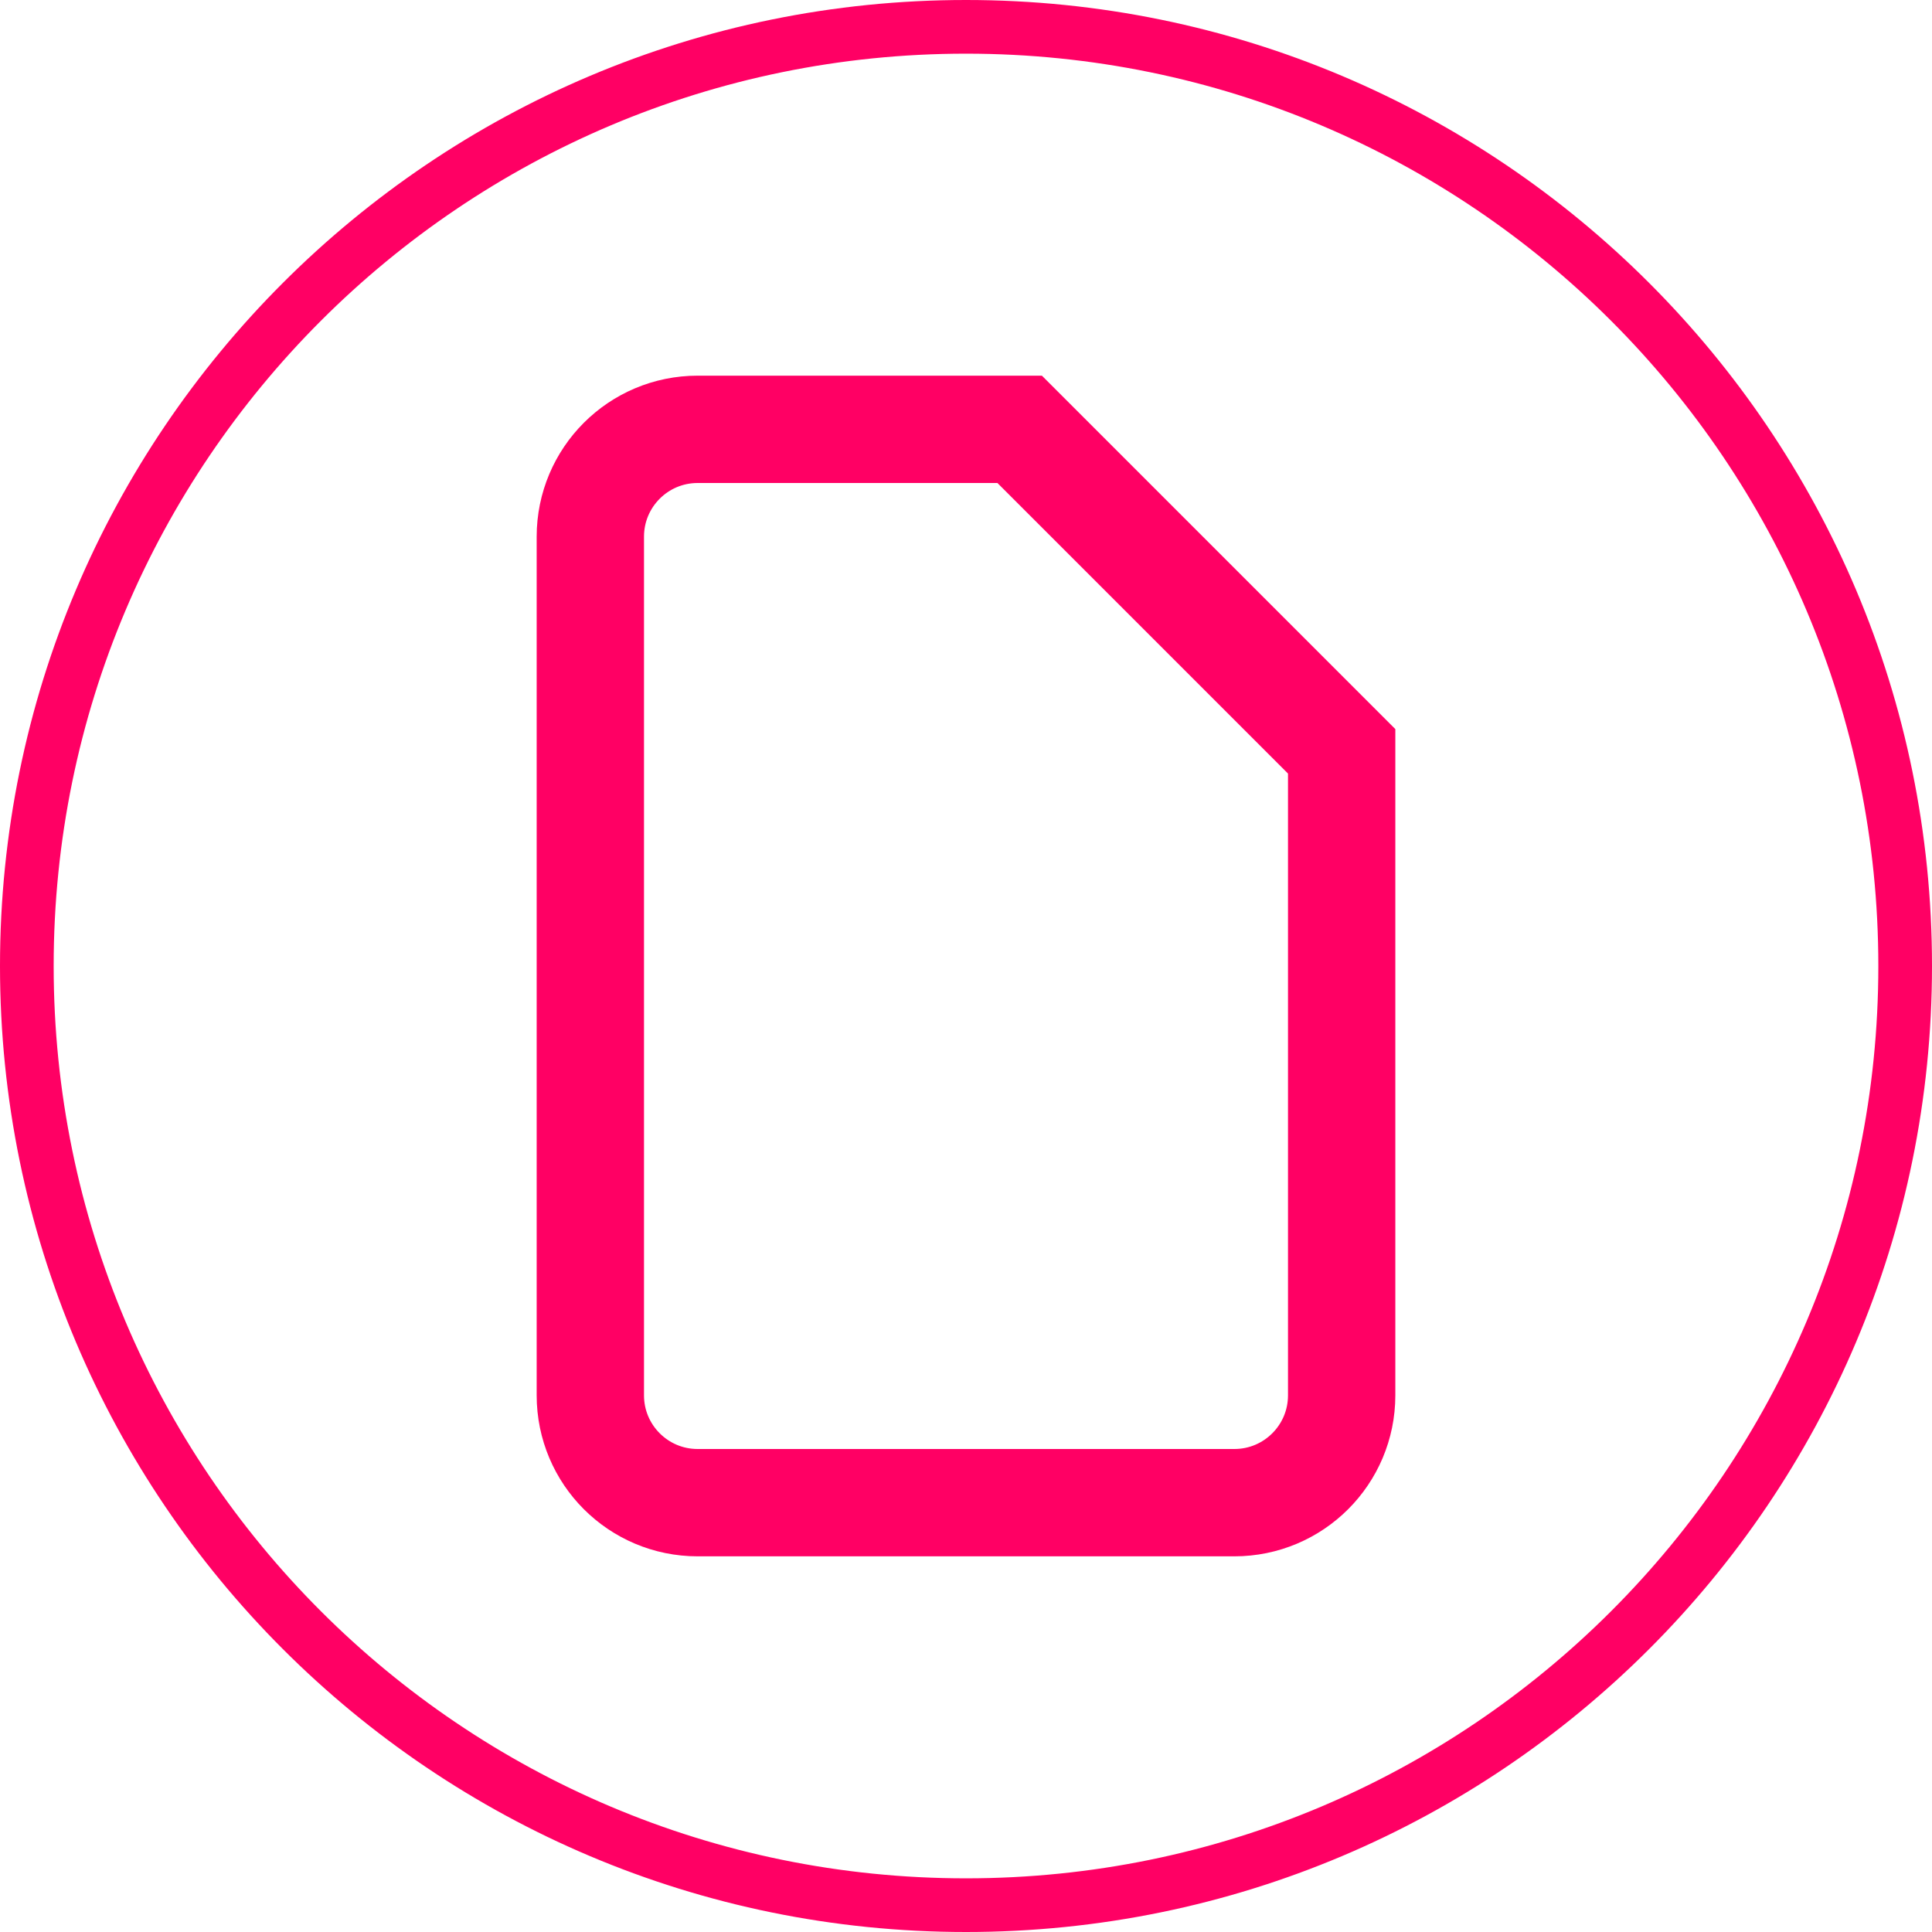 <?xml version="1.0" encoding="UTF-8"?>
<svg width="36px" height="36px" viewBox="0 0 36 36" version="1.1" xmlns="http://www.w3.org/2000/svg" xmlns:xlink="http://www.w3.org/1999/xlink">
    <!-- Generator: Sketch 58 (84663) - https://sketch.com -->
    <title>ico_social_CV</title>
    <desc>Created with Sketch.</desc>
    <defs>
        <polygon id="path-1" points="0 0.255 4.375 0.255 4.375 4.665 0 4.665"></polygon>
    </defs>
    <g id="Page-1" stroke="none" stroke-width="1" fill="none" fill-rule="evenodd">
        <g id="ico_social_CV">
            <path d="M18,0.5 C8.333,0.5 0.5,8.333 0.5,18 C0.5,27.667 8.333,35.5 18,35.5 C27.667,35.5 35.5,27.667 35.5,18 C35.5,8.333 27.667,0.5 18,0.5 Z" id="Stroke-1" stroke="#FF0064"></path>
            <path d="M13,8 L19,8 L19,8 L25,14 L25,26 C25,27.105 24.105,28 23,28 L13,28 C11.895,28 11,27.105 11,26 L11,10 C11,8.895 11.895,8 13,8 Z" id="Rectangle" stroke="#FF0064" stroke-width="2"></path>
            <g id="Group-8" transform="translate(9, 7)">
                <g id="Group-7" transform="translate(0, 0.995)">
                    <g id="Group-4">
                        <mask id="mask-2" fill="white">
                            <use xlink:href="#path-1"></use>
                        </mask>
                        <g id="Clip-3"></g>
                    </g>
                </g>
            </g>
        </g>
    </g>
</svg>